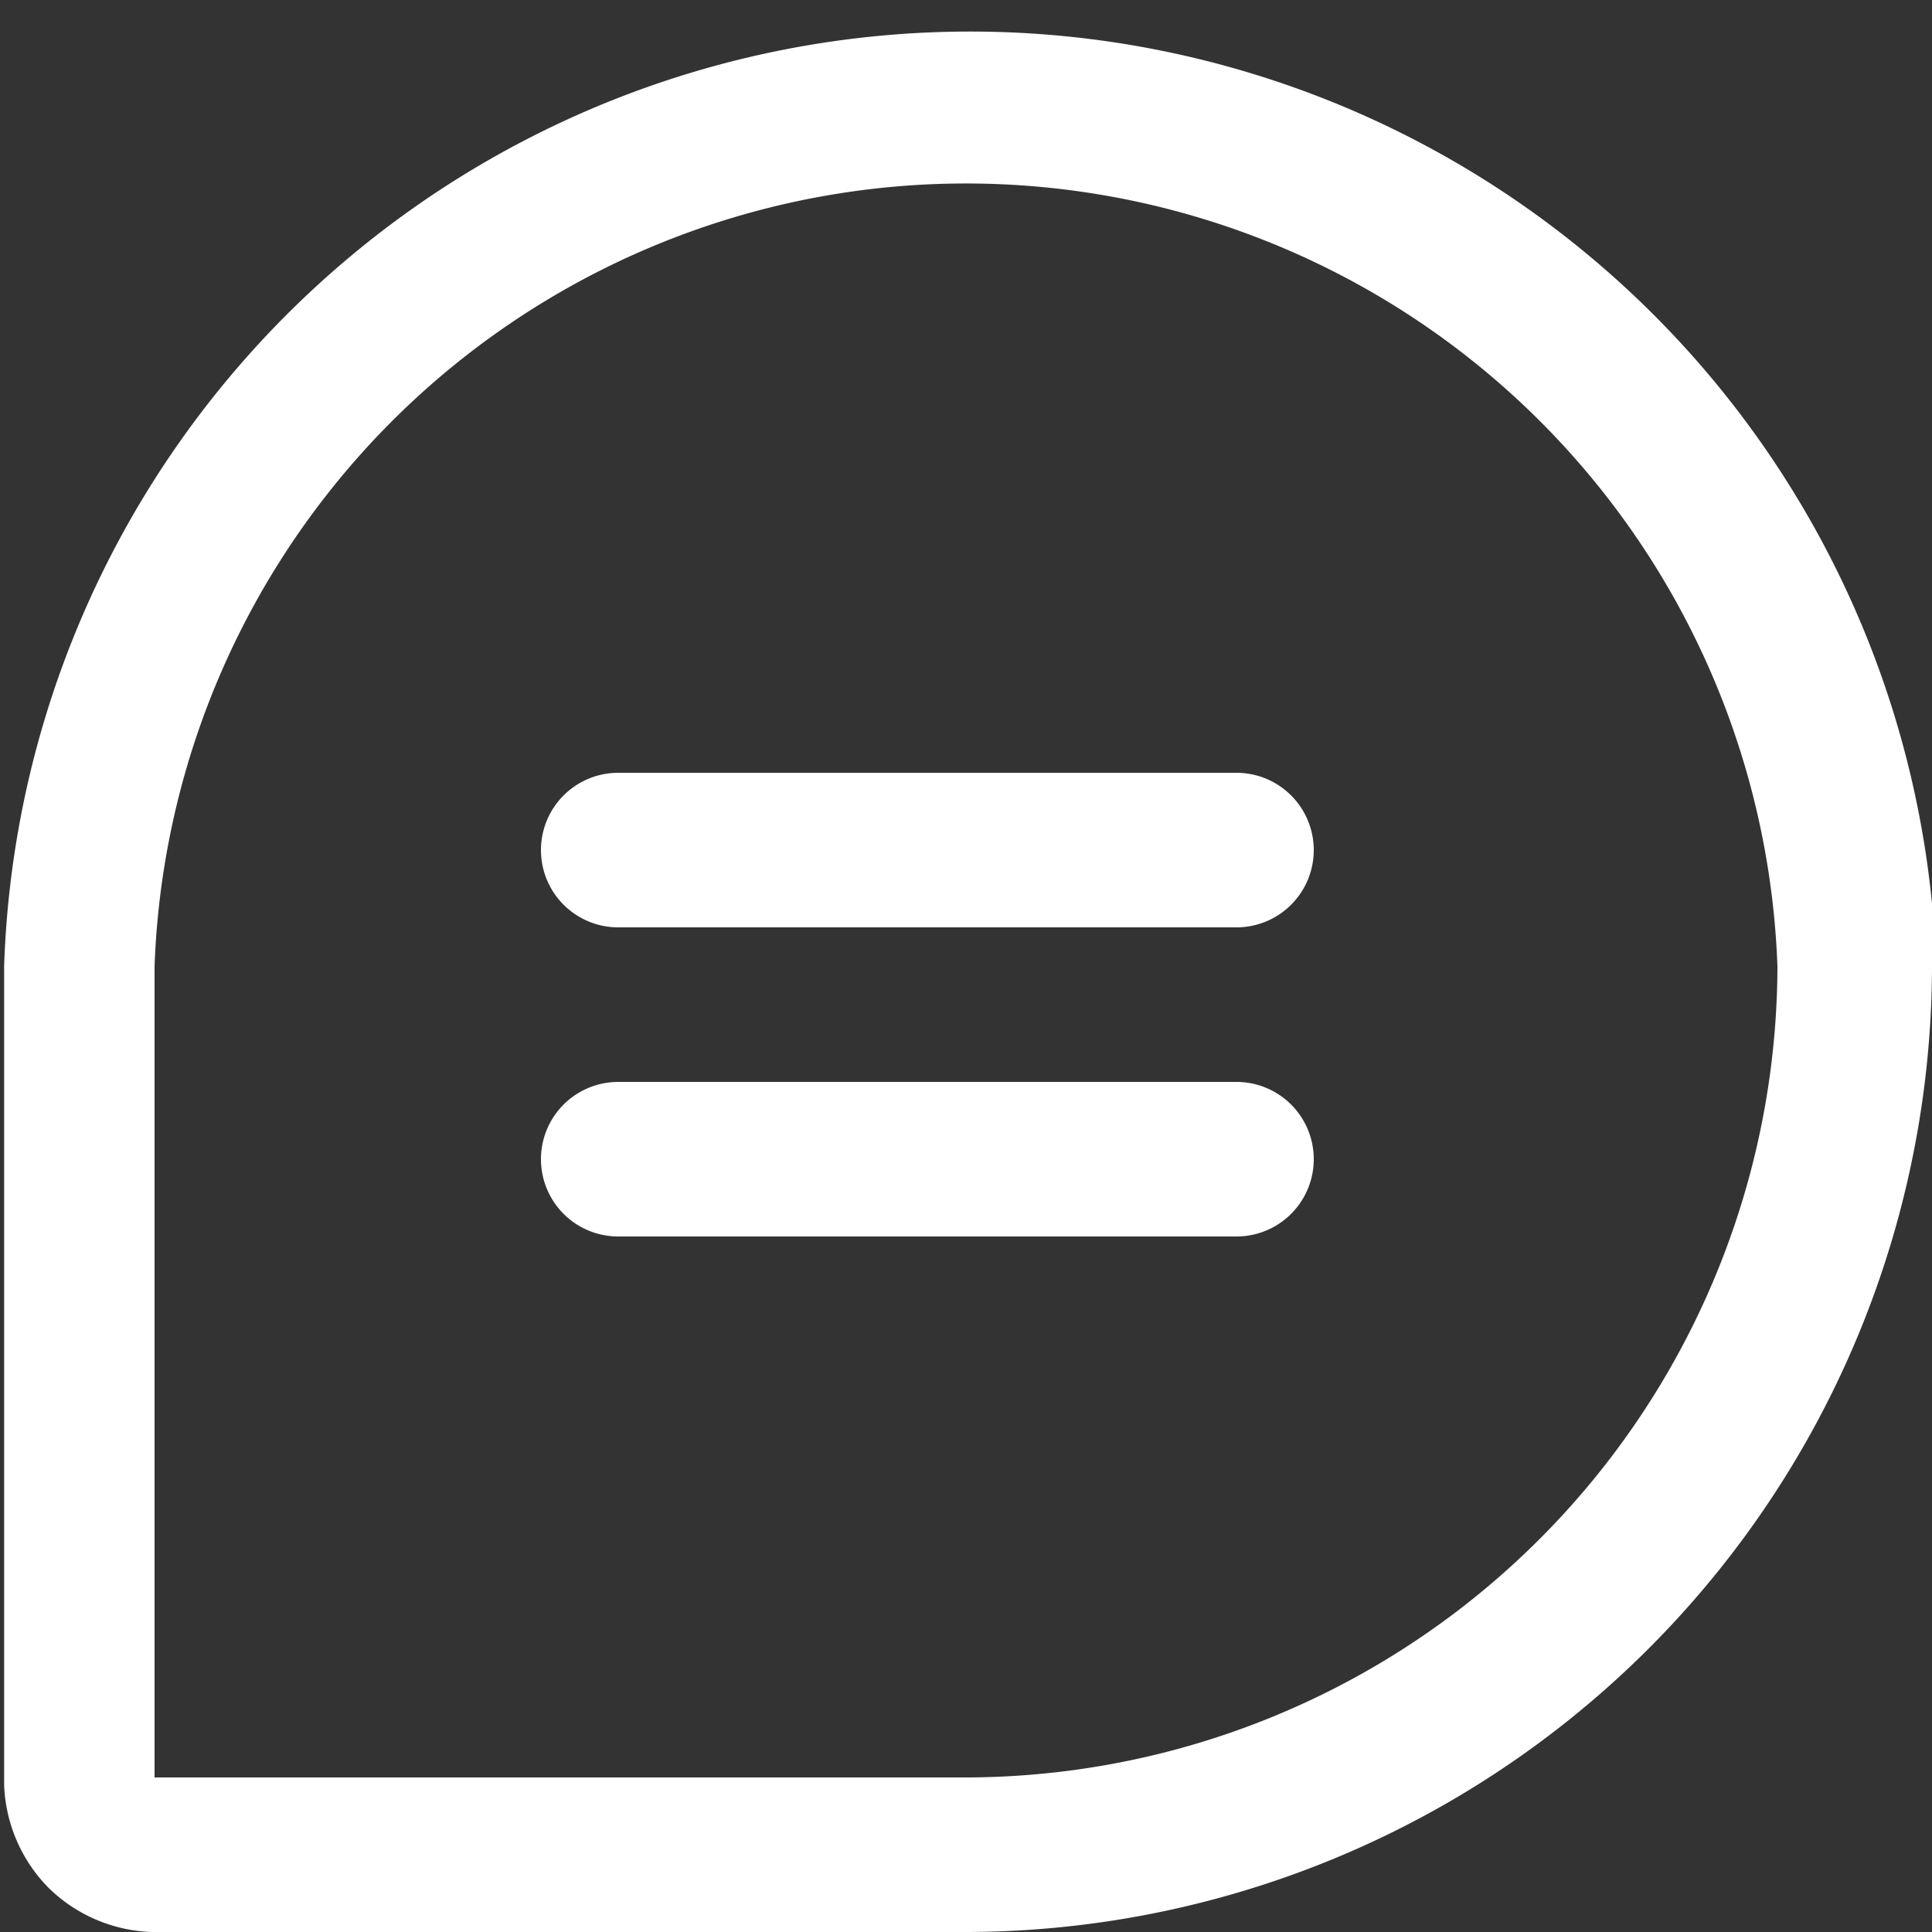 <svg xmlns="http://www.w3.org/2000/svg" viewBox="0 0 18.75 18.75"><rect x="0" y="0" width="18.75" height="18.75" fill="#333333" stroke="none"/><defs><style>.cls-1{fill:#fff;}</style></defs><g id="Layer_2" data-name="Layer 2"><g id="Layer_1-2" data-name="Layer 1"><path class="cls-1" d="M12.75,8.25A.75.75,0,0,1,12,9H6A.75.75,0,0,1,6,7.5h6a.75.75,0,0,1,.75.75ZM12,10.5H6A.75.75,0,0,0,6,12h6a.75.75,0,0,0,0-1.5Zm6.75-1.12a9.39,9.39,0,0,1-9.37,9.37H1.47a1.5,1.5,0,0,1-1-.43,1.5,1.5,0,0,1-.43-1V9.38a9.38,9.38,0,0,1,18.75,0Zm-1.5,0a7.88,7.88,0,0,0-15.75,0v7.87H9.38a7.89,7.89,0,0,0,7.87-7.87Z"/></g></g></svg>